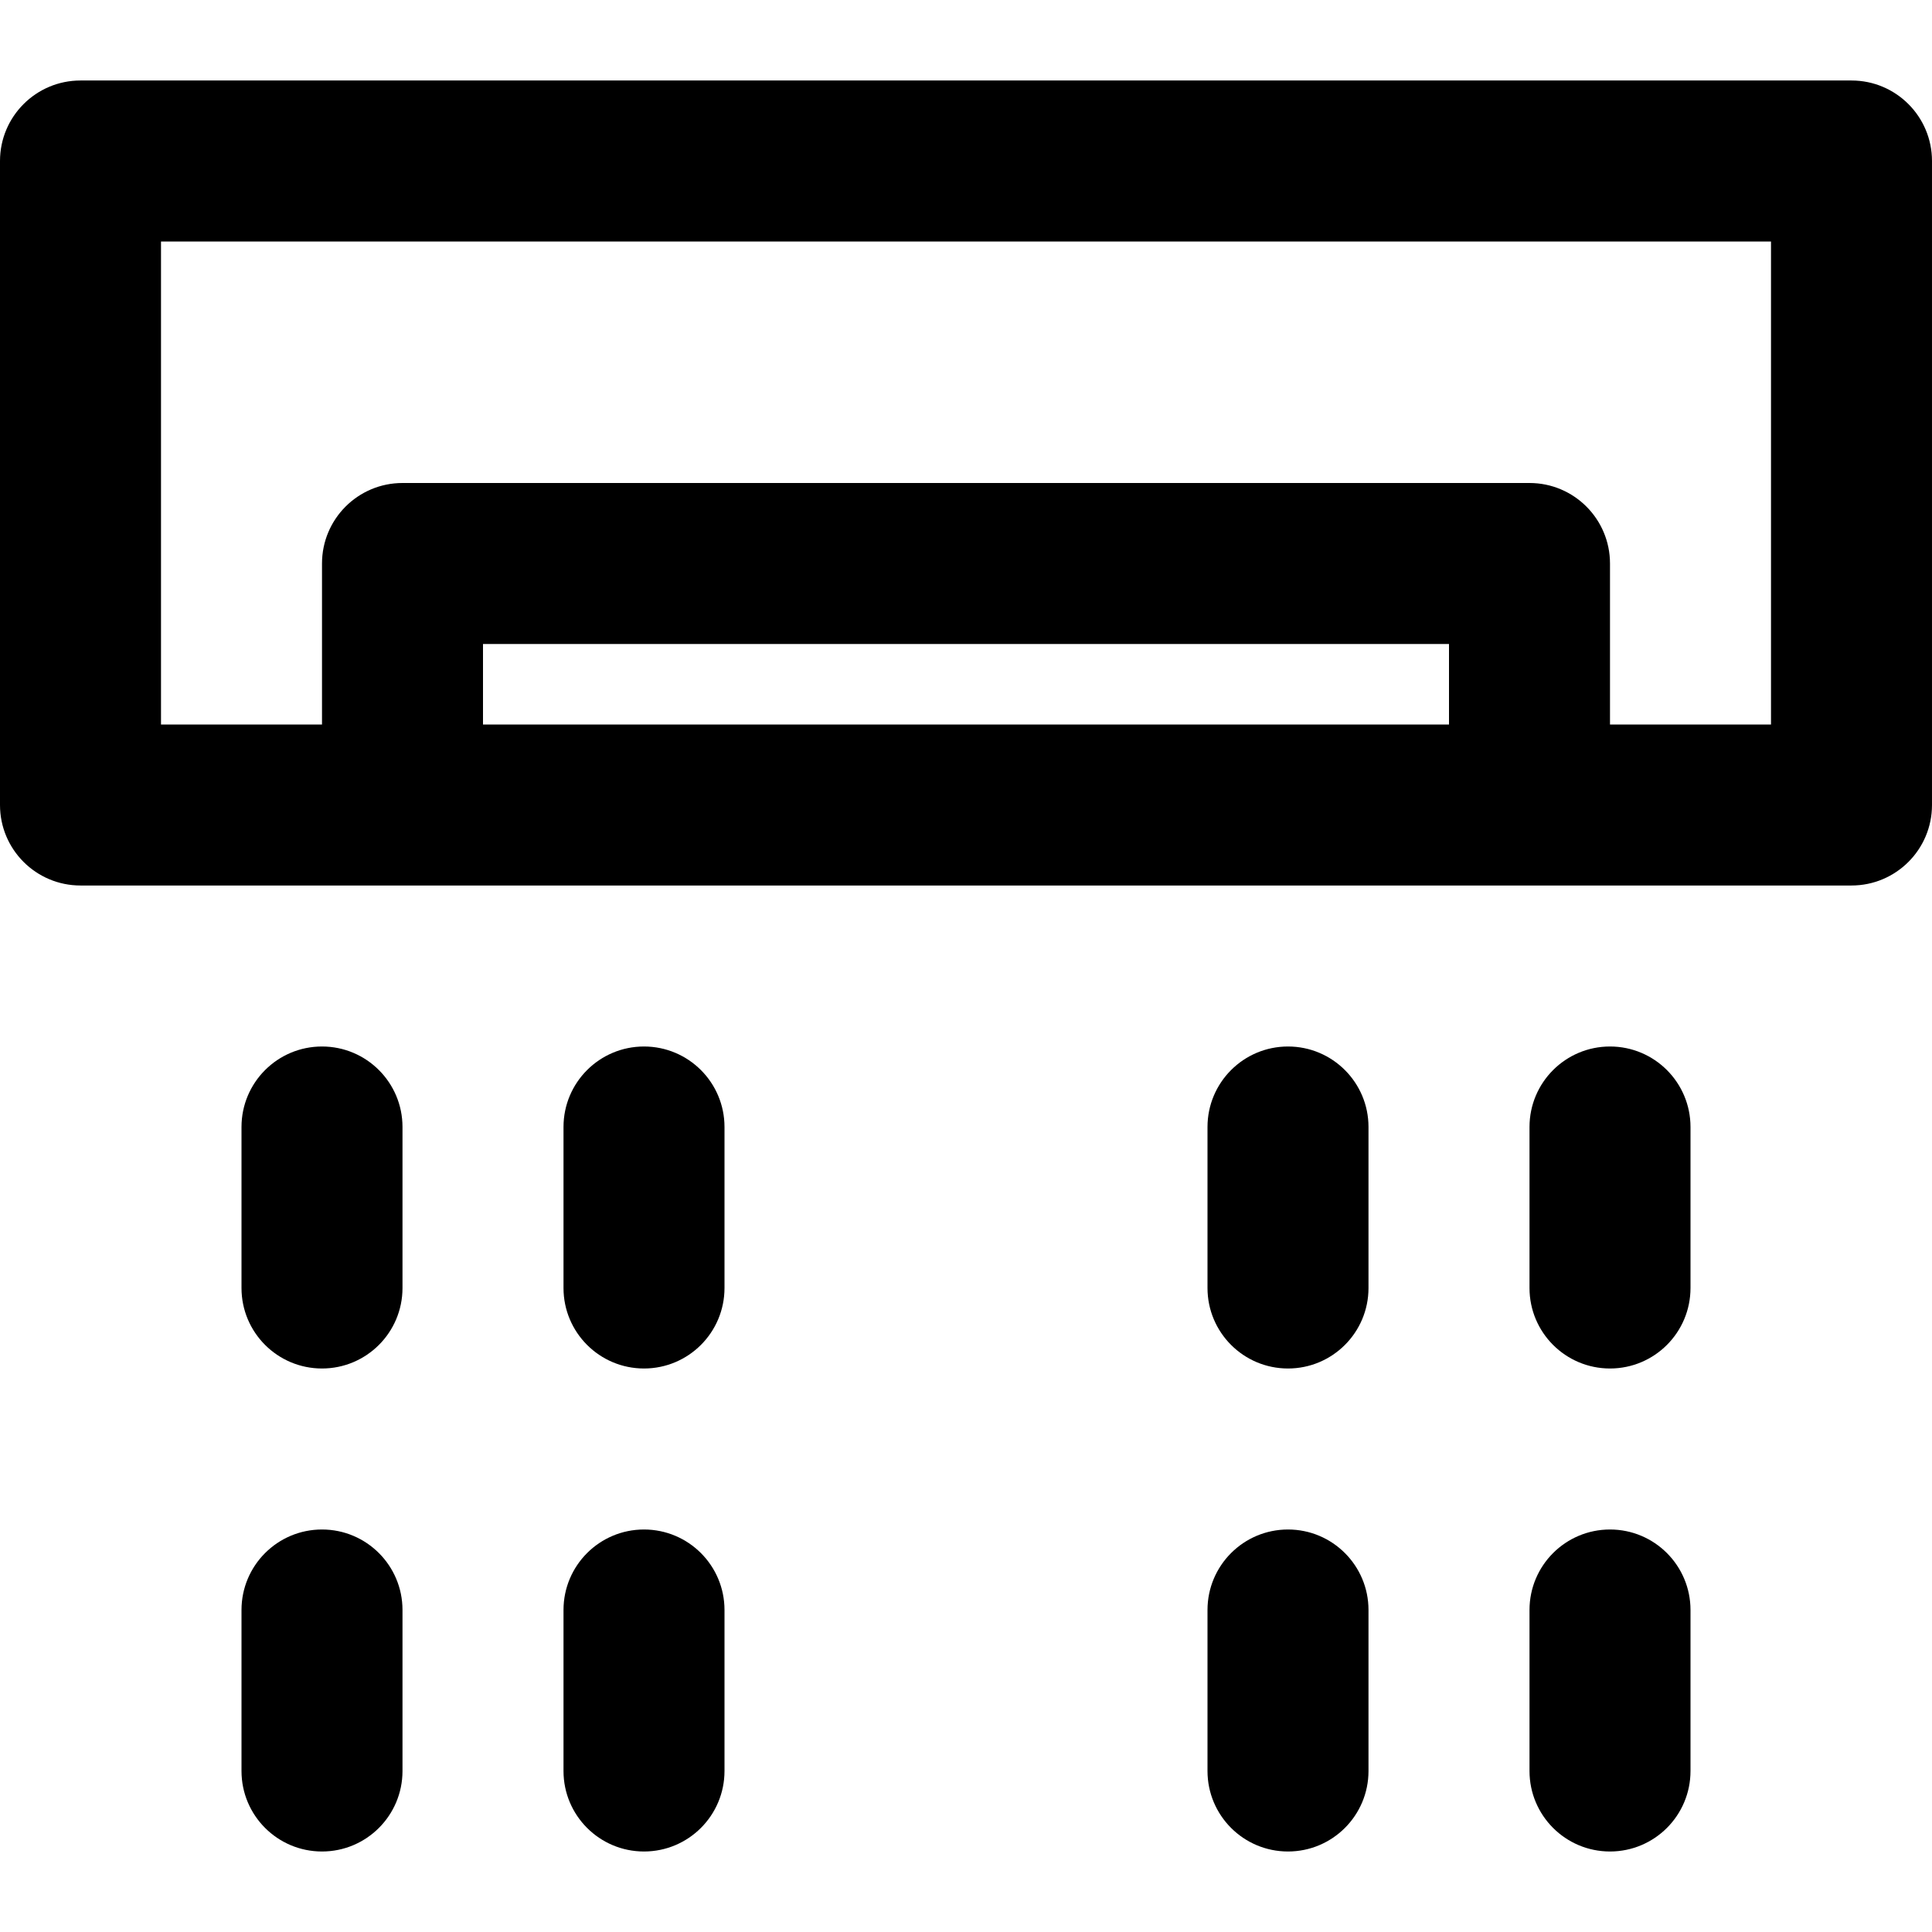 <?xml version="1.0" encoding="iso-8859-1"?>
<!-- Uploaded to: SVG Repo, www.svgrepo.com, Generator: SVG Repo Mixer Tools -->
<svg fill="#000000" height="800px" width="800px" version="1.1" id="Layer_1" xmlns="http://www.w3.org/2000/svg" xmlns:xlink="http://www.w3.org/1999/xlink" 
	 viewBox="0 0 512 512" xml:space="preserve">
<g>
	<g>
		<g>
			<path d="M490.667,21.333H21.333C9.551,21.333,0,30.885,0,42.667v170.667c0,11.782,9.551,21.333,21.333,21.333h85.333h298.667
				h85.333c11.782,0,21.333-9.551,21.333-21.333V42.667C512,30.885,502.449,21.333,490.667,21.333z M128,192v-21.333h256V192H128z
				 M469.333,192h-42.667v-42.667c0-11.782-9.551-21.333-21.333-21.333H106.667c-11.782,0-21.333,9.551-21.333,21.333V192H42.667V64
				h426.667V192z"/>
			<path d="M85.333,277.333c-11.782,0-21.333,9.551-21.333,21.333v42.667c0,11.782,9.551,21.333,21.333,21.333
				c11.782,0,21.333-9.551,21.333-21.333v-42.667C106.667,286.885,97.115,277.333,85.333,277.333z"/>
			<path d="M85.333,405.333c-11.782,0-21.333,9.551-21.333,21.333v42.667c0,11.782,9.551,21.333,21.333,21.333
				c11.782,0,21.333-9.551,21.333-21.333v-42.667C106.667,414.885,97.115,405.333,85.333,405.333z"/>
			<path d="M170.667,277.333c-11.782,0-21.333,9.551-21.333,21.333v42.667c0,11.782,9.551,21.333,21.333,21.333
				c11.782,0,21.333-9.551,21.333-21.333v-42.667C192,286.885,182.449,277.333,170.667,277.333z"/>
			<path d="M170.667,405.333c-11.782,0-21.333,9.551-21.333,21.333v42.667c0,11.782,9.551,21.333,21.333,21.333
				c11.782,0,21.333-9.551,21.333-21.333v-42.667C192,414.885,182.449,405.333,170.667,405.333z"/>
			<path d="M341.333,277.333c-11.782,0-21.333,9.551-21.333,21.333v42.667c0,11.782,9.551,21.333,21.333,21.333
				c11.782,0,21.333-9.551,21.333-21.333v-42.667C362.667,286.885,353.115,277.333,341.333,277.333z"/>
			<path d="M341.333,405.333c-11.782,0-21.333,9.551-21.333,21.333v42.667c0,11.782,9.551,21.333,21.333,21.333
				c11.782,0,21.333-9.551,21.333-21.333v-42.667C362.667,414.885,353.115,405.333,341.333,405.333z"/>
			<path d="M426.667,277.333c-11.782,0-21.333,9.551-21.333,21.333v42.667c0,11.782,9.551,21.333,21.333,21.333
				S448,353.115,448,341.333v-42.667C448,286.885,438.449,277.333,426.667,277.333z"/>
			<path d="M426.667,405.333c-11.782,0-21.333,9.551-21.333,21.333v42.667c0,11.782,9.551,21.333,21.333,21.333
				S448,481.115,448,469.333v-42.667C448,414.885,438.449,405.333,426.667,405.333z"/>
		</g>
	</g>
</g>
</svg>